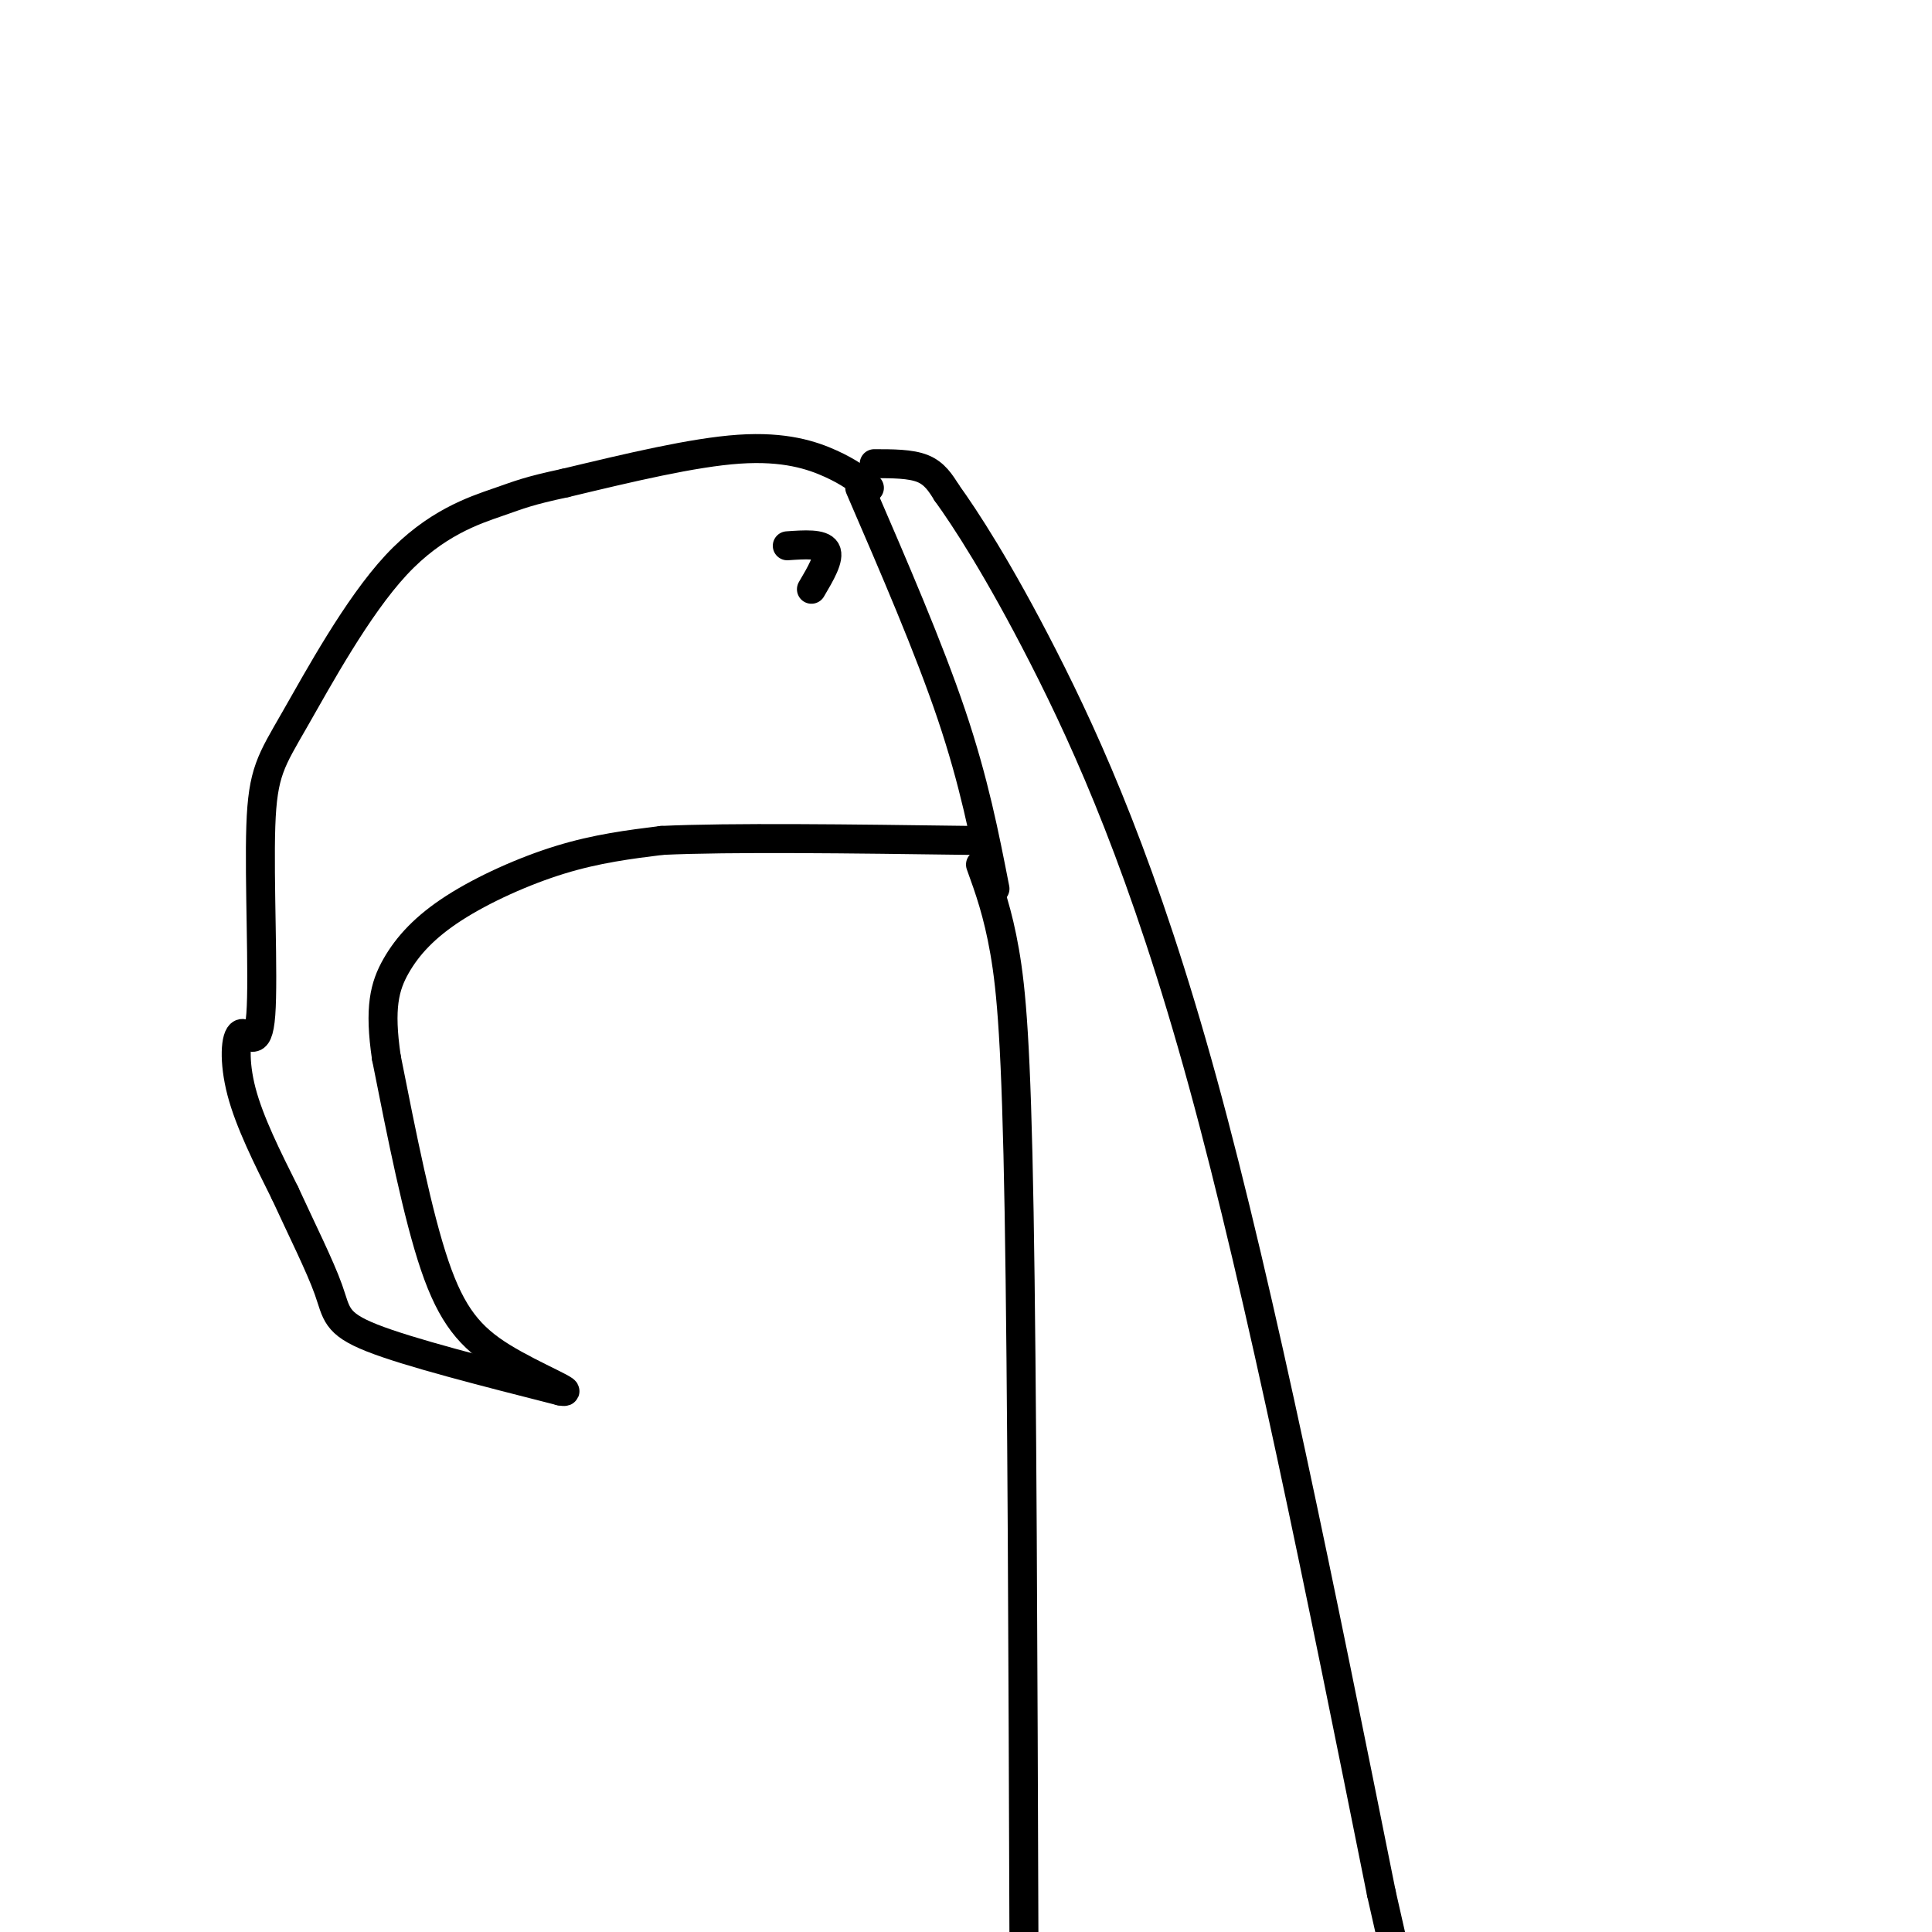 <svg viewBox='0 0 400 400' version='1.1' xmlns='http://www.w3.org/2000/svg' xmlns:xlink='http://www.w3.org/1999/xlink'><g fill='none' stroke='#000000' stroke-width='6' stroke-linecap='round' stroke-linejoin='round'><path d='M178,101c7.167,16.583 14.333,33.167 19,47c4.667,13.833 6.833,24.917 9,36'/><path d='M180,101c-2.067,-1.622 -4.133,-3.244 -8,-5c-3.867,-1.756 -9.533,-3.644 -19,-3c-9.467,0.644 -22.733,3.822 -36,7'/><path d='M117,100c-7.776,1.669 -9.215,2.343 -14,4c-4.785,1.657 -12.917,4.298 -21,13c-8.083,8.702 -16.116,23.464 -21,32c-4.884,8.536 -6.618,10.845 -7,22c-0.382,11.155 0.588,31.155 0,39c-0.588,7.845 -2.735,3.535 -4,4c-1.265,0.465 -1.647,5.704 0,12c1.647,6.296 5.324,13.648 9,21'/><path d='M59,247c3.357,7.310 7.250,15.083 9,20c1.750,4.917 1.357,6.976 9,10c7.643,3.024 23.321,7.012 39,11'/><path d='M116,288c4.036,0.738 -5.375,-2.917 -12,-7c-6.625,-4.083 -10.464,-8.595 -14,-19c-3.536,-10.405 -6.768,-26.702 -10,-43'/><path d='M80,219c-1.537,-10.375 -0.381,-14.812 2,-19c2.381,-4.188 5.987,-8.128 12,-12c6.013,-3.872 14.432,-7.678 22,-10c7.568,-2.322 14.284,-3.161 21,-4'/><path d='M137,174c14.167,-0.667 39.083,-0.333 64,0'/><path d='M181,96c3.750,0.000 7.500,0.000 10,1c2.500,1.000 3.750,3.000 5,5'/><path d='M196,102c3.774,5.226 10.708,15.792 20,34c9.292,18.208 20.940,44.060 33,88c12.060,43.940 24.530,105.970 37,168'/><path d='M286,392c7.167,31.833 6.583,27.417 6,23'/><path d='M203,179c1.800,4.978 3.600,9.956 5,18c1.400,8.044 2.400,19.156 3,54c0.600,34.844 0.800,93.422 1,152'/><path d='M163,113c3.583,-0.250 7.167,-0.500 8,1c0.833,1.500 -1.083,4.750 -3,8'/></g>
</svg>